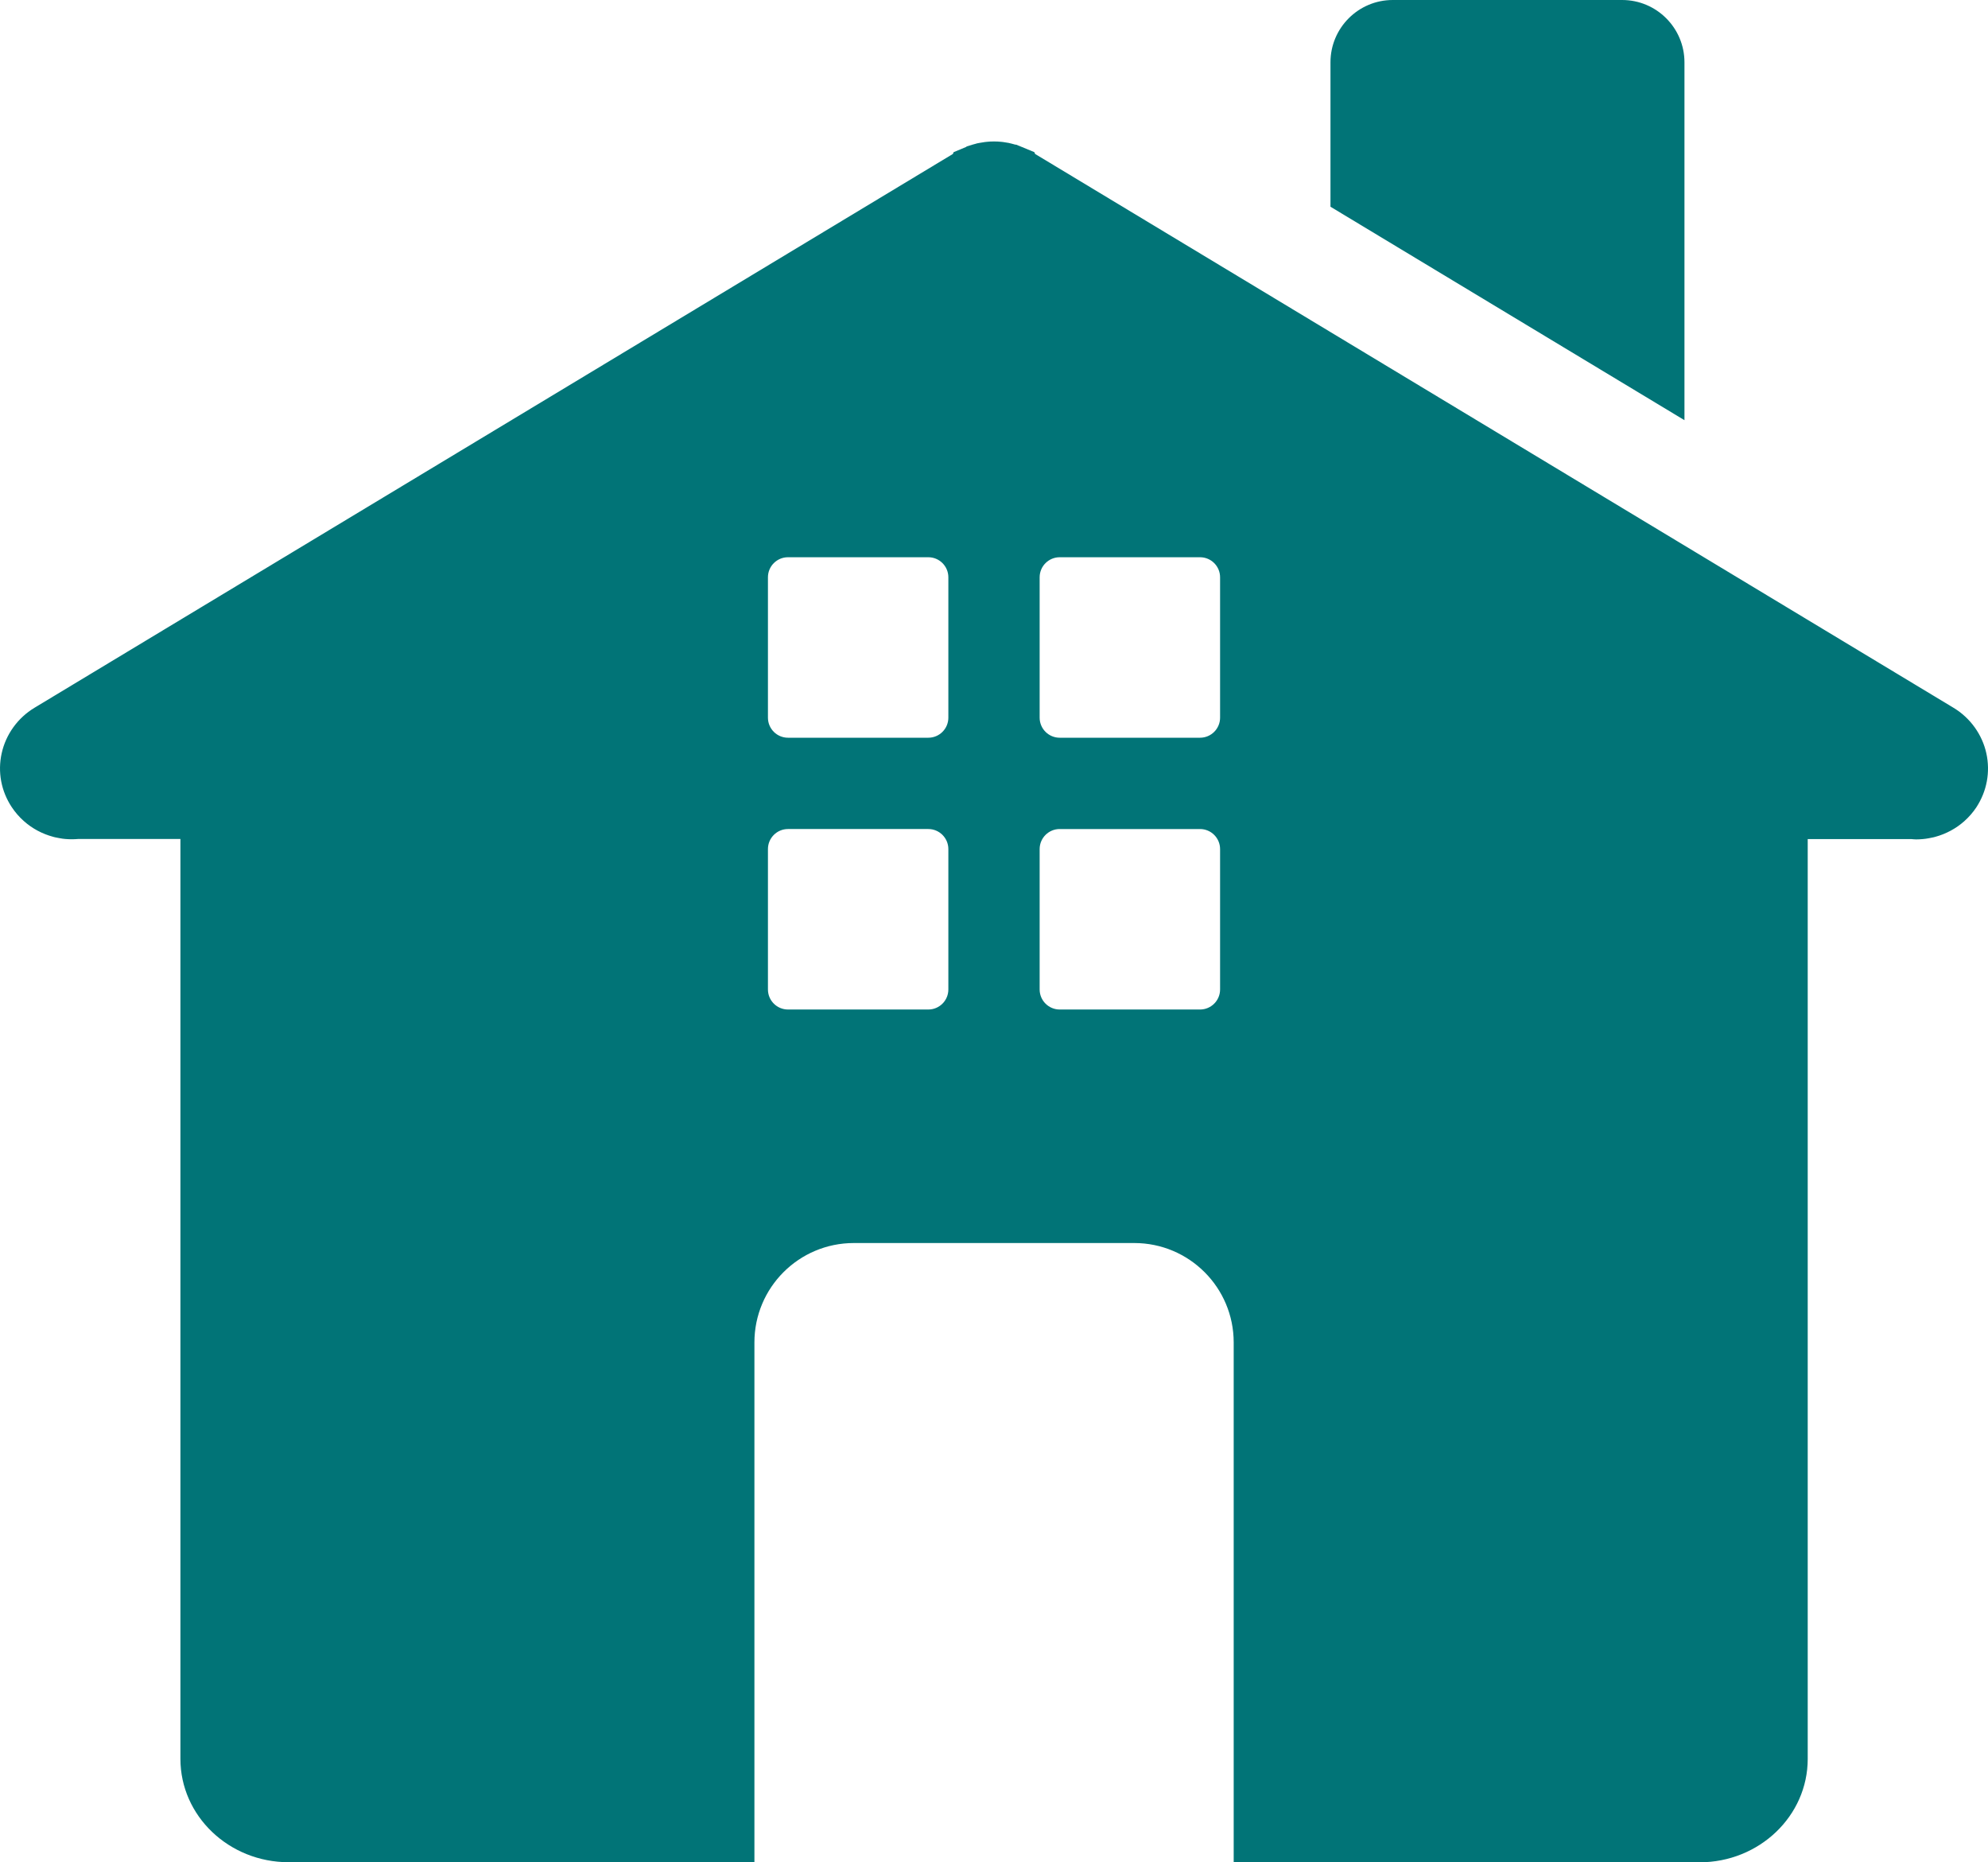 <!-- Generator: Adobe Illustrator 19.2.0, SVG Export Plug-In  -->
<svg version="1.1"
	 xmlns="http://www.w3.org/2000/svg" xmlns:xlink="http://www.w3.org/1999/xlink" xmlns:a="http://ns.adobe.com/AdobeSVGViewerExtensions/3.0/"
	 x="0px" y="0px" width="75.547px" height="70.754px" viewBox="0 0 75.547 70.754"
	 style="enable-background:new 0 0 75.547 70.754;" xml:space="preserve">
<style type="text/css">
	.st0{fill:#017477;}
</style>
<defs>
</defs>
<g id="HOME_2_">
	<g>
		<path class="st0" d="M64.012,15.964V2.368C64.012,1.061,62.951,0,61.643,0h-8.715C51.62,0,50.56,1.061,50.56,2.368v5.486
			L64.012,15.964z"/>
	</g>
	<path class="st0" d="M75.484,28.619c-0.158-0.715-0.612-1.345-1.245-1.727L39.336,5.849l-0.029-0.068L38.84,5.587l-0.001,0
		l-0.225-0.092h-0.03c-0.044-0.013-0.088-0.025-0.133-0.036L38.33,5.43c-0.071-0.014-0.141-0.025-0.197-0.032
		c-0.029-0.004-0.059-0.007-0.075-0.009c-0.052-0.005-0.103-0.009-0.155-0.012l-0.13-0.002l-0.13,0.002
		c-0.051,0.002-0.103,0.007-0.139,0.011c-0.032,0.002-0.063,0.006-0.074,0.008c-0.071,0.009-0.142,0.02-0.213,0.034l-0.102,0.02
		l-0.018,0.007c-0.046,0.011-0.089,0.023-0.133,0.036L36.74,5.562l-0.031,0.024c0,0-0.001,0-0.001,0L36.24,5.781l-0.029,0.068
		L1.309,26.891c-0.634,0.382-1.087,1.012-1.245,1.727c-0.157,0.71-0.021,1.437,0.381,2.045c0.13,0.197,0.286,0.377,0.464,0.534
		c0.313,0.279,0.694,0.483,1.103,0.593l0.074,0.02c0.049,0.011,0.099,0.021,0.149,0.029l0.026,0.005
		c0.039,0.007,0.078,0.014,0.118,0.02l0.101,0.011c0.08,0.007,0.161,0.011,0.242,0.011c0.084,0,0.169-0.004,0.253-0.011h3.881
		v21.547v9v4.401c0,2.169,1.842,3.928,4.114,3.928h16.265h1.434v-1.898V58.11v-7.107c0-2.086,1.691-3.777,3.778-3.777h10.657
		c2.087,0,3.778,1.691,3.778,3.777v7.107v10.746v1.898h1.434h16.266c2.272,0,4.114-1.759,4.114-3.928v-4.401V31.878h3.926
		c0.063,0.004,0.126,0.013,0.19,0.013c0.088,0,0.174-0.005,0.262-0.013l0.108-0.012c0.036-0.005,0.072-0.012,0.109-0.018
		l0.026-0.005c0.05-0.008,0.1-0.018,0.164-0.033l0.061-0.016c0.409-0.111,0.789-0.315,1.102-0.593
		c0.177-0.158,0.334-0.337,0.463-0.533C75.505,30.056,75.64,29.329,75.484,28.619z M36.039,37.592c0,0.421-0.341,0.762-0.761,0.762
		h-5.333c-0.421,0-0.762-0.341-0.762-0.762v-5.333c0-0.421,0.341-0.762,0.762-0.762h5.333c0.42,0,0.761,0.342,0.761,0.762V37.592z
		 M36.039,27.266c0,0.421-0.341,0.762-0.761,0.762h-5.333c-0.421,0-0.762-0.341-0.762-0.762v-5.333c0-0.421,0.341-0.762,0.762-0.762
		h5.333c0.42,0,0.761,0.341,0.761,0.762V27.266z M46.365,37.592c0,0.421-0.341,0.762-0.762,0.762H40.27
		c-0.42,0-0.762-0.341-0.762-0.762v-5.333c0-0.421,0.342-0.762,0.762-0.762h5.333c0.421,0,0.762,0.342,0.762,0.762V37.592z
		 M46.365,27.266c0,0.421-0.341,0.762-0.762,0.762H40.27c-0.42,0-0.762-0.341-0.762-0.762v-5.333c0-0.421,0.342-0.762,0.762-0.762
		h5.333c0.421,0,0.762,0.341,0.762,0.762V27.266z"/>
</g>
</svg>